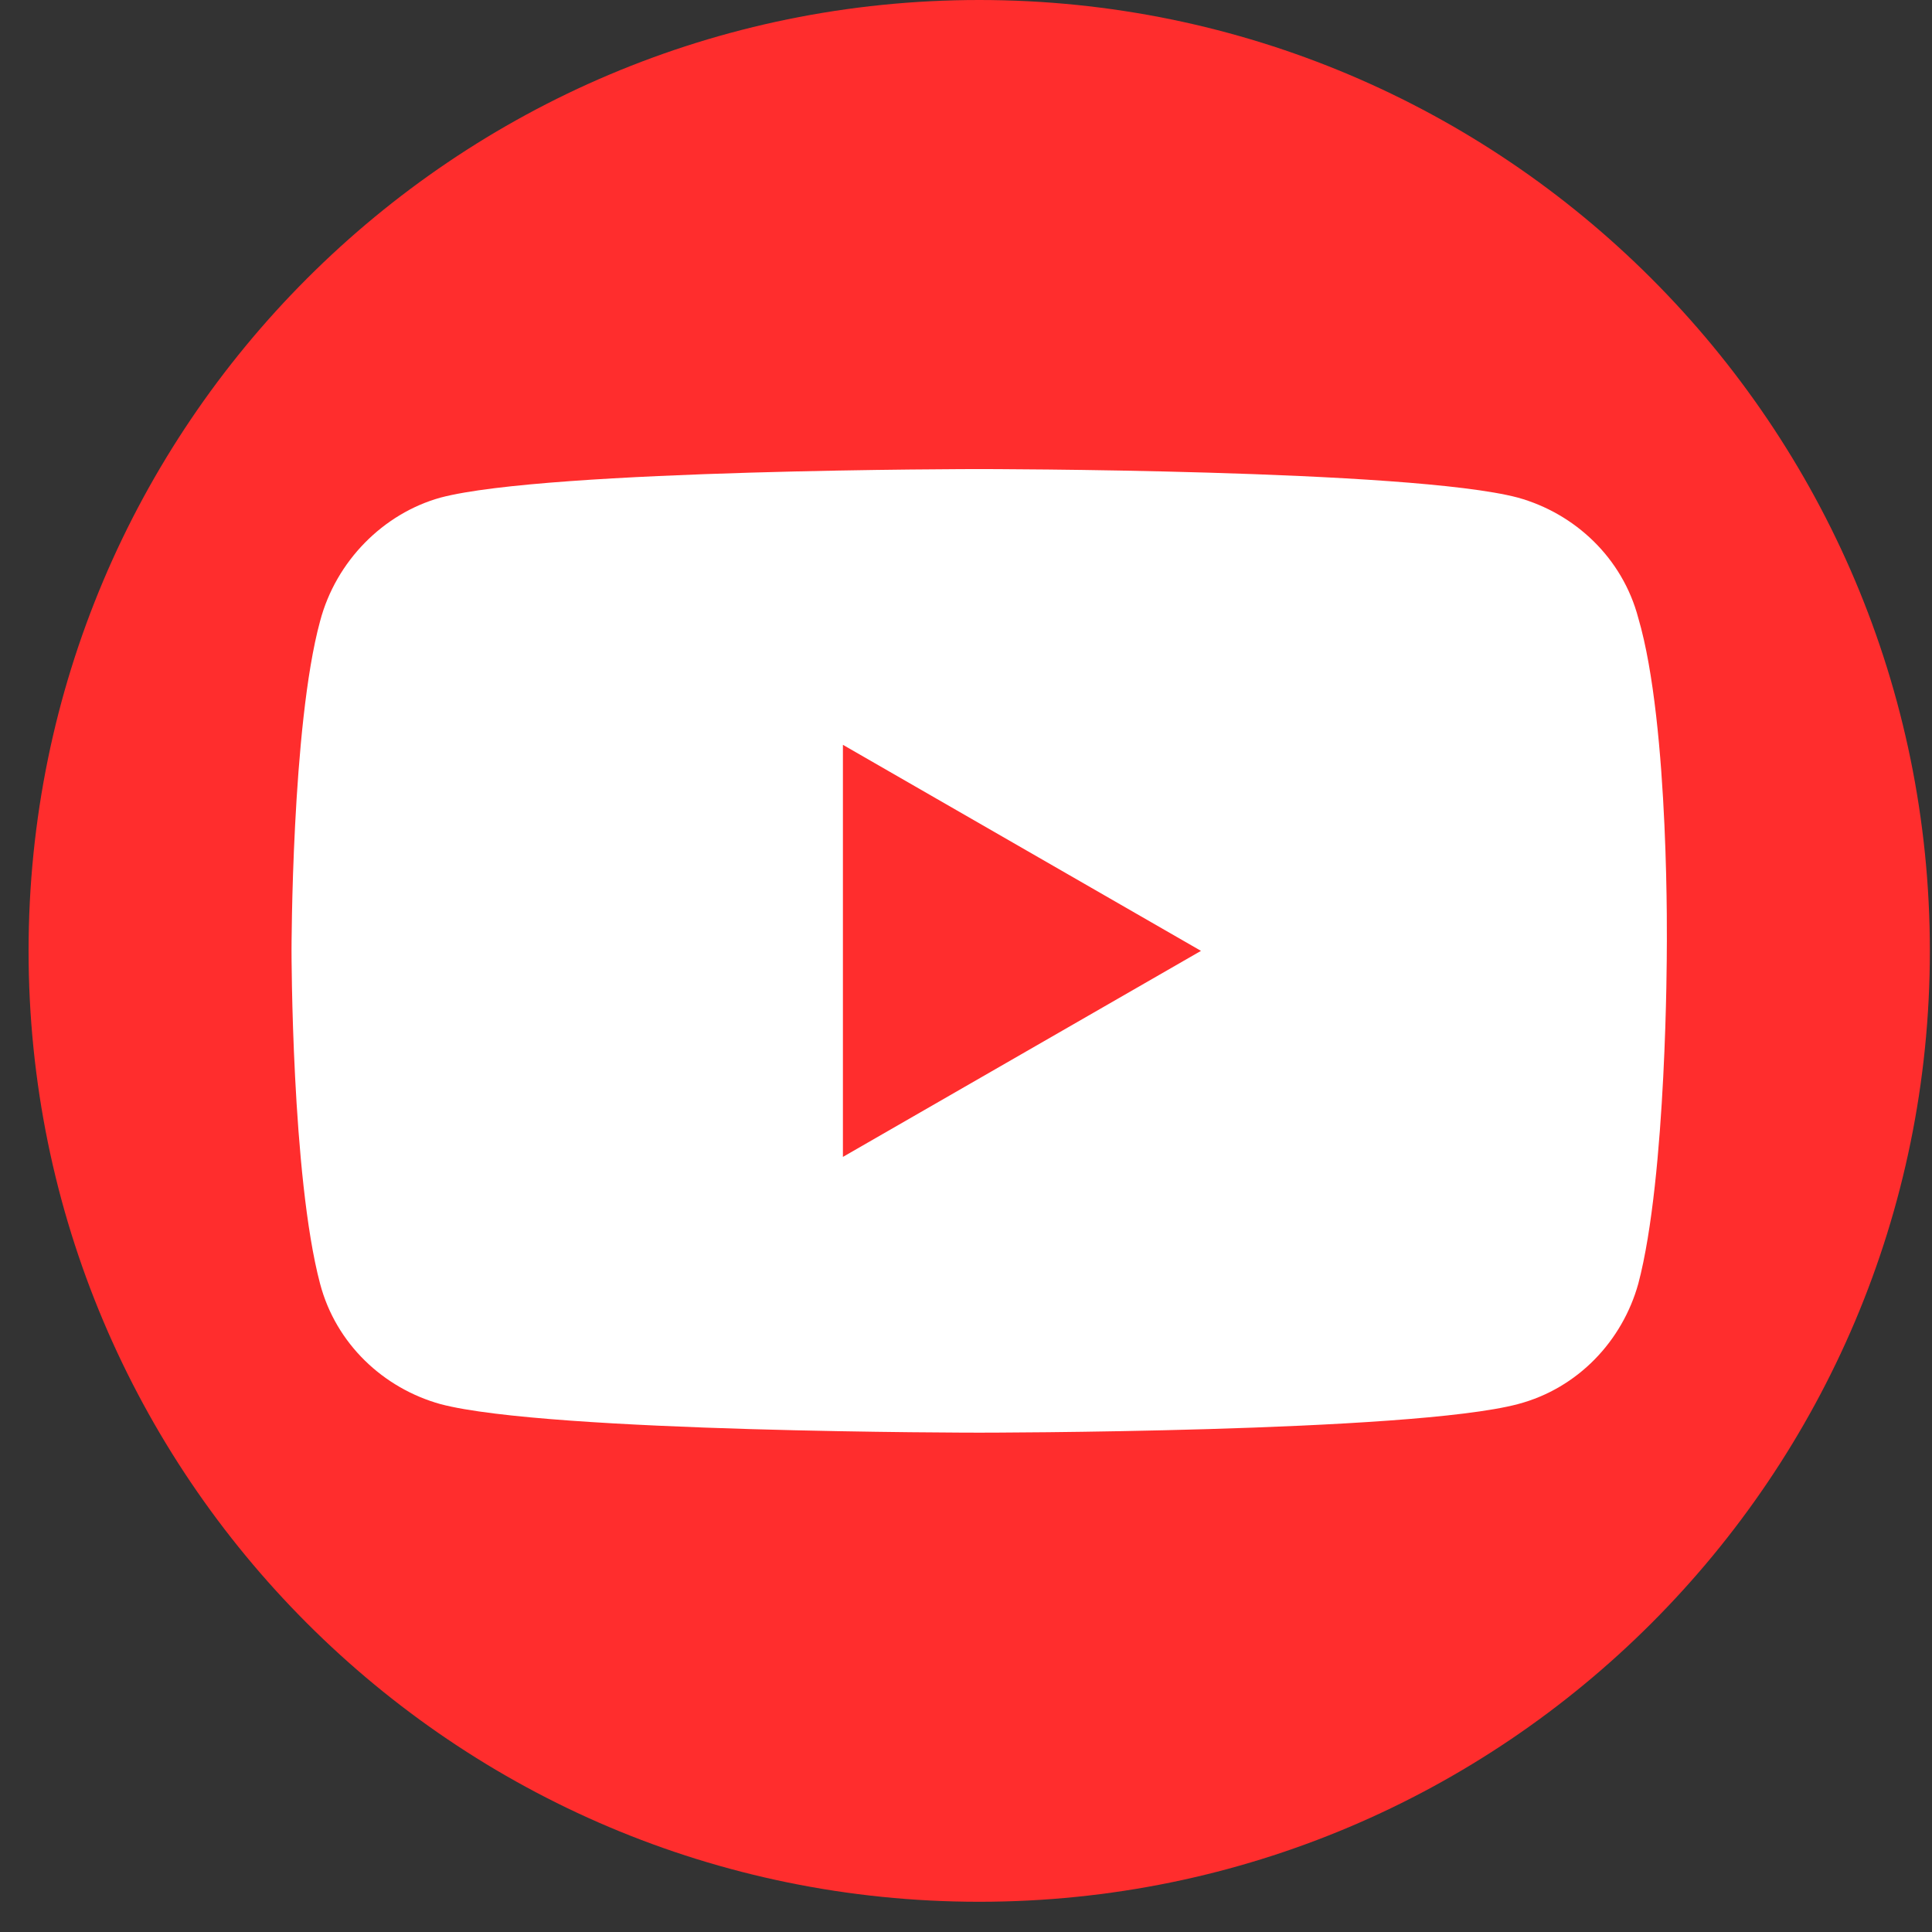 <svg width="48" height="48" viewBox="0 0 48 48" fill="none" xmlns="http://www.w3.org/2000/svg">
<rect x="0" y="0" width="48" height="48" fill="#333333" stroke="none"/>
<g clip-path="url(#clip0_29_356)">
<path d="M24.328 47.249C37.372 47.249 47.947 36.672 47.947 23.624C47.947 10.577 37.372 0 24.328 0C11.284 0 0.71 10.577 0.71 23.624C0.71 36.672 11.284 47.249 24.328 47.249Z" fill="#FF2D2D"/>
<path d="M40.703 15.355C40.309 13.859 39.128 12.757 37.711 12.363C35.034 11.654 24.327 11.654 24.327 11.654C24.327 11.654 13.62 11.654 10.944 12.363C9.527 12.757 8.346 13.938 7.952 15.434C7.243 18.033 7.243 23.624 7.243 23.624C7.243 23.624 7.243 29.215 7.952 31.893C8.346 33.389 9.527 34.491 10.944 34.885C13.62 35.594 24.327 35.594 24.327 35.594C24.327 35.594 35.034 35.594 37.711 34.885C39.207 34.491 40.309 33.31 40.703 31.893C41.411 29.215 41.411 23.624 41.411 23.624C41.411 23.624 41.49 18.033 40.703 15.355ZM20.942 28.743V18.505L29.838 23.624L20.942 28.743Z" fill="white"/>
</g>
<defs>
<clipPath id="clip0_29_356">
<rect width="47.237" height="47.249" fill="white" transform="translate(0.71)"/>
</clipPath>
</defs>
</svg>
